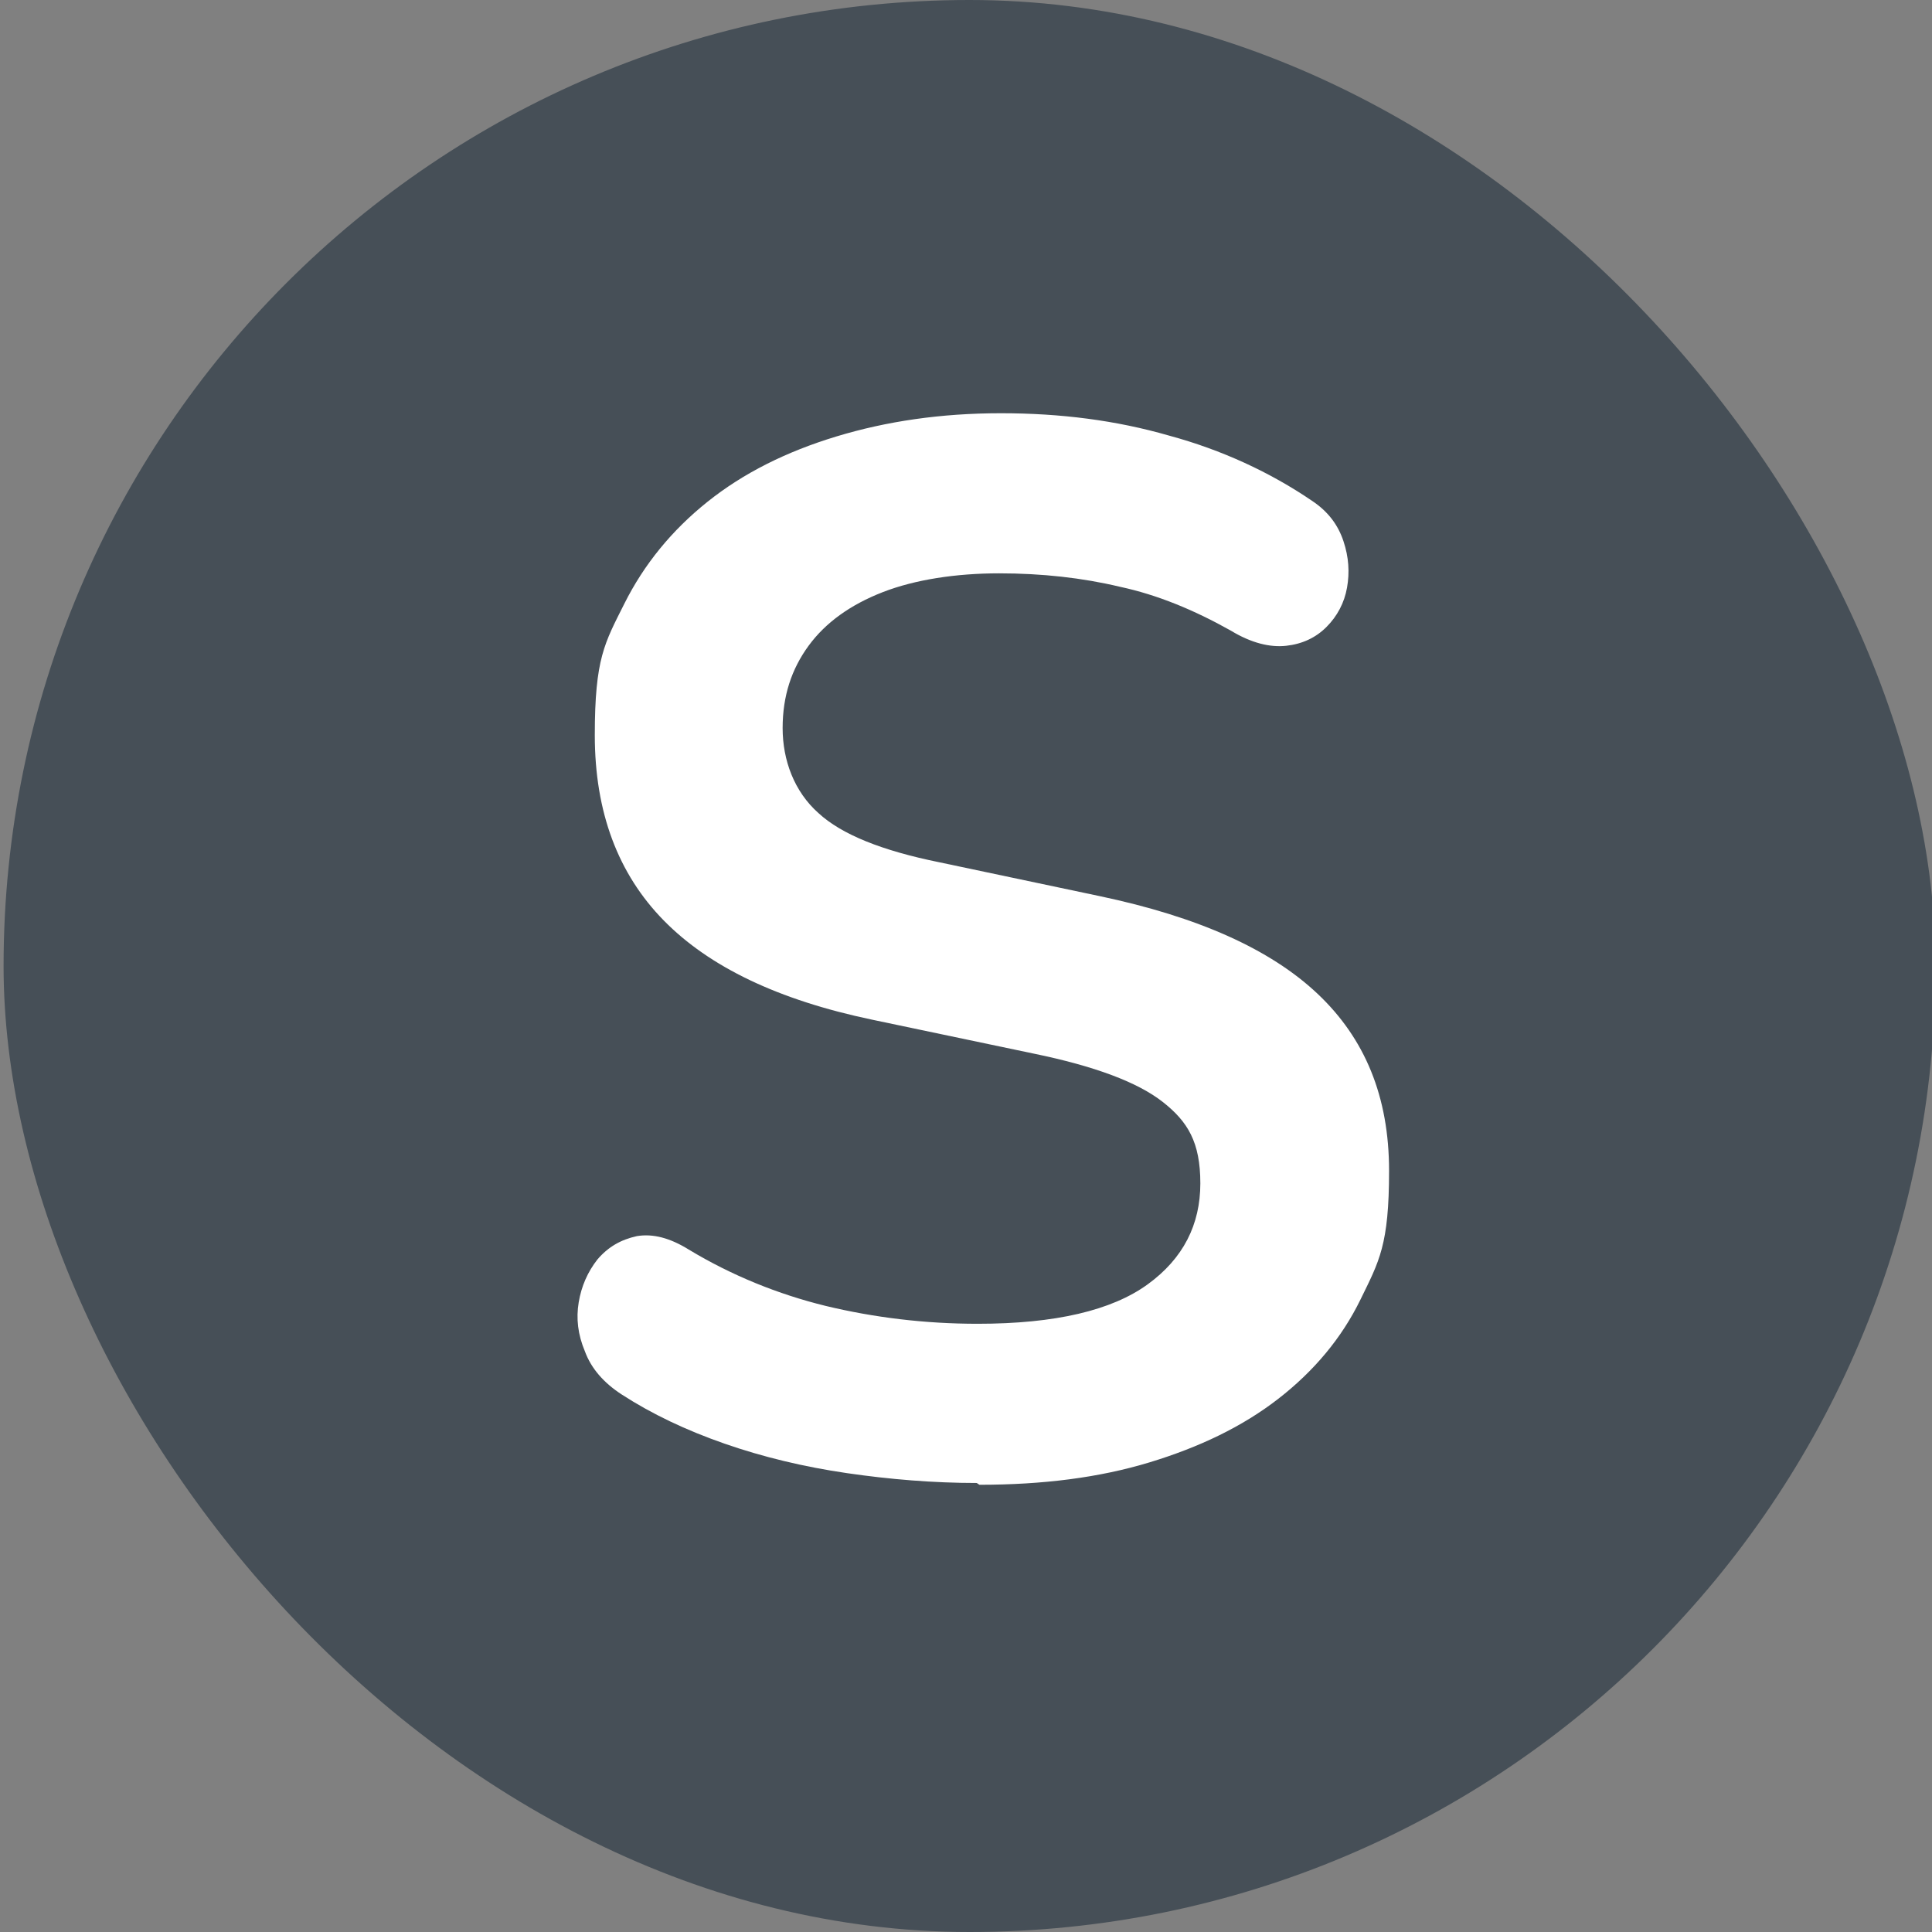 <?xml version="1.0" encoding="UTF-8"?>
<svg xmlns="http://www.w3.org/2000/svg" xmlns:i="http://ns.adobe.com/AdobeIllustrator/10.0/" version="1.1" viewBox="0 0 216 216">
  <rect x="0" y="0" width="216" height="216" fill="#808080" stroke="none"/>
  <defs>
    <style>
      .cls-1 {
        fill: #464f57;
      }
      .cls-2 {
        fill: #fff;
      }
    </style>
  </defs>
  <g>
    <g id="Layer_1">
      <rect class="cls-1" x=".4" y="0" width="216" height="216" rx="108" ry="108"/>
      <path class="cls-2" d="M109.2,165.8c-4.8,0-9.7-.4-14.5-1.1-4.8-.7-9.4-1.8-13.7-3.3-4.3-1.5-8.1-3.3-11.5-5.5-2-1.3-3.4-2.9-4.1-4.8-.8-1.9-1-3.7-.7-5.5.3-1.8,1-3.4,2.1-4.8,1.2-1.4,2.6-2.2,4.4-2.6,1.8-.3,3.7.2,5.8,1.5,4.8,2.9,10,5,15.3,6.3,5.4,1.3,11.1,2,17,2,8.7,0,15-1.5,19-4.4,4-2.9,5.9-6.7,5.9-11.3s-1.4-6.9-4.2-9.1c-2.8-2.2-7.6-4-14.4-5.4l-18.1-3.8c-10.5-2.2-18.2-5.9-23.3-11.1-5.1-5.2-7.7-12.1-7.7-20.7s1.1-10.3,3.3-14.7c2.2-4.4,5.3-8.2,9.3-11.4,4-3.2,8.8-5.6,14.4-7.3,5.6-1.7,11.7-2.6,18.4-2.6s12.9.8,18.8,2.5c5.9,1.6,11.3,4.1,16,7.3,1.8,1.2,2.9,2.7,3.5,4.5.6,1.8.7,3.5.4,5.2-.3,1.7-1.1,3.2-2.3,4.4-1.2,1.2-2.7,1.9-4.5,2.1-1.8.2-3.9-.3-6.2-1.7-4.1-2.3-8.2-4-12.4-4.9-4.2-1-8.7-1.5-13.5-1.5s-9.4.7-13,2.1c-3.6,1.4-6.4,3.4-8.3,6-1.9,2.6-2.9,5.6-2.9,9.2s1.3,7.1,4,9.5c2.6,2.4,7.1,4.2,13.5,5.5l18,3.8c10.9,2.3,19,5.9,24.3,10.9,5.3,5,8,11.5,8,19.8s-1.1,10.1-3.2,14.4c-2.1,4.3-5.2,8-9.2,11.1-4,3.1-8.8,5.4-14.4,7.1-5.6,1.7-11.9,2.5-19,2.5Z"/>
    </g>
  </g>
</svg>

